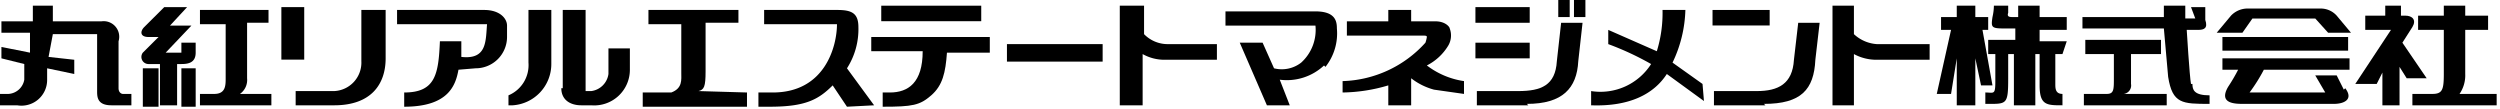 <svg xmlns="http://www.w3.org/2000/svg" width="366" height="16" viewBox="0 0 366 16"><defs><clipPath id="clip-path"><rect id="長方形_22422" data-name="長方形 22422" width="366" height="16" fill="none"/></clipPath></defs><g id="アートワーク_2" data-name="アートワーク 2" transform="translate(198.642 8.557)"><g id="グループ_24990" data-name="グループ 24990" transform="translate(-198.642 -8.557)" clip-path="url(#clip-path)"><path id="パス_310" data-name="パス 310" d="M94 11.116v1.667a24.339 24.339 0 006.691-1.042v2.917h3.346V10.7a9.423 9.423 0 003.346 1.667l4.391.625v-1.876a11.732 11.732 0 01-5.437-2.292 7.725 7.725 0 003.137-2.917 2.907 2.907 0 00.209-2.5c0-.208-.627-1.042-2.091-1.042h-3.555V.7h-3.346v1.667h-6.064V4.45H105.5c.627 0 .836 0 .836.208a4.711 4.711 0 01-.209.833A16.963 16.963 0 0194 11.116" transform="translate(102.556 .758)"/><path id="パス_311" data-name="パス 311" d="M103.3 5.708h7.946V8H103.3zm0-5.208h7.946v2.292H103.3z" transform="translate(112.703 .542)" fill-rule="evenodd"/><path id="パス_312" data-name="パス 312" d="M110.928 13.683H103.4V11.6h6.064c3.346 0 5.437-.833 5.646-4.375l.627-5.625h3.137l-.627 5.625c-.209 3.958-2.3 6.25-7.528 6.25" transform="translate(112.812 1.733)"/><path id="パス_313" data-name="パス 313" d="M111.4 0h1.673v2.5H111.4zm-2.3 0h1.673v2.5H109.1z" transform="translate(119.031)" fill-rule="evenodd"/><path id="パス_314" data-name="パス 314" d="M134.782 6.025a5.446 5.446 0 01-3.346-1.458V.4H128.3v14.583h3.137v-7.5a6.921 6.921 0 003.346.833h7.737V6.025" transform="translate(139.978 .433)"/><rect id="長方形_22417" data-name="長方形 22417" width="8.364" height="2.271" transform="translate(250.714 1.458)"/><path id="パス_315" data-name="パス 315" d="M127.528 13.683H120V11.6h6.273c3.137 0 5.228-1.042 5.437-4.583l.627-5.417h3.137l-.627 5.417c-.209 4.375-2.091 6.458-7.528 6.458" transform="translate(130.923 1.733)"/><path id="パス_316" data-name="パス 316" d="M100.437 8.925A7.9 7.9 0 00102.11 3.3c0-1.042-.209-2.5-3.137-2.5H85.8v2.083h13.173A6.445 6.445 0 0196.882 8.3a4.614 4.614 0 01-3.973.833l-1.673-3.75h-3.345l3.973 9.166h3.346L93.746 10.8a7.965 7.965 0 006.482-2.083" transform="translate(93.61 .867)"/><path id="パス_317" data-name="パス 317" d="M127.71 11.533l-4.391-3.125A18.9 18.9 0 00125.2.7h-3.346a18.892 18.892 0 01-.836 6.042l-7.109-3.125V5.7a42.1 42.1 0 016.273 2.917 8.8 8.8 0 01-8.782 3.958v2.083c5.646.208 9.2-1.667 11.082-4.583l5.437 3.958" transform="translate(121.54 .758)"/><path id="パス_318" data-name="パス 318" d="M171.51 4.142h3.346l-2.091-2.5A3.142 3.142 0 00170.464.6H159.8a3.352 3.352 0 00-2.509 1.042l-2.091 2.5h3.764l1.464-2.083h9.2" transform="translate(169.327 .649)"/><path id="パス_319" data-name="パス 319" d="M143.755 12.066l-1.464-8.125h.836V2.067h-1.882V.4h-2.718v1.667h-2.3v1.875h1.464l-2.091 9.374h2.091l.836-5.208v6.875h2.718V8.108l.836 3.958" transform="translate(147.943 .433)"/><path id="パス_320" data-name="パス 320" d="M150.919 5.608h-3.973V3.942h3.973V2.067h-3.973V.4h-3.137v1.667h-.627c-.627 0-1.046 0-.836-.625V.4h-2.091a7.89 7.89 0 01-.209 1.667c-.209 1.458-.209 1.667 1.673 1.667h1.673V5.4h-3.973v2.083h1.046v3.958c0 2.083-.209 1.667-1.464 1.667v1.667c3.137 0 3.346.208 3.346-3.75V7.483h.836v7.5h3.137v-7.5h.627v4.583c0 2.917 1.046 2.917 3.346 2.917v-1.667c-1.046 0-1.046-.833-1.046-1.458V7.483h1.046" transform="translate(151.652 .433)"/><path id="パス_321" data-name="パス 321" d="M161.692 11.858c-.209-1.042-.627-7.916-.627-7.916h1.673c.836 0 1.464-.208 1.046-1.458V.608h-2.091l.627 1.667h-1.464V.4h-3.137v1.667H145.8v1.666h11.919l.627 7.083c.627 3.958 2.091 3.958 6.064 3.958v-1.25c-2.3 0-2.509-.833-2.509-1.667" transform="translate(159.071 .433)"/><path id="パス_322" data-name="パス 322" d="M151.755 10.716a1.251 1.251 0 001.045-1.458V4.883h4.391V2.8h-11.082v2.083h4.182v3.542c0 1.667 0 2.292-1.045 2.292H145.9v1.667h12.128v-1.668" transform="translate(159.18 3.033)"/><rect id="長方形_22418" data-name="長方形 22418" width="18.401" height="2" transform="translate(325.363 5.417)"/><path id="パス_323" data-name="パス 323" d="M173.374 8.683L172.328 6.6h-3.137l1.464 2.5h-11.082a24.779 24.779 0 002.091-3.333h12.546V4.1H155.6v1.667h2.3a25.391 25.391 0 01-1.464 2.5c-1.464 2.5 1.046 2.5 2.3 2.5h13.174c1.464 0 2.927-.625 1.673-2.292" transform="translate(169.763 4.441)"/><path id="パス_324" data-name="パス 324" d="M175.355 11.025L171.8 5.817l1.464-2.292c.627-1.042 0-1.667-1.046-1.667h-.627V.4h-2.3v1.458h-2.927v2.084h3.764l-5.228 7.916h3.137l.836-1.667v4.792h2.509V9.358l1.046 1.667" transform="translate(179.91 .433)"/><path id="パス_325" data-name="パス 325" d="M175.8 13.316a4.779 4.779 0 00.836-2.917V3.942h3.346V1.858h-3.346V.4H173.5v1.458h-3.764v2.084h3.764V10.4c0 2.292-.209 2.917-1.673 2.917H168.9v1.667h12.337v-1.668" transform="translate(184.274 .433)"/><path id="パス_326" data-name="パス 326" d="M53.155 12.575c.836-.208 1.046-.625 1.046-2.917V2.575h4.809V.7H45.836v2.083h4.809v7.083c0 1.042.209 2.292-1.464 2.917H45v2.083h15.264v-2.083" transform="translate(49.096 .758)"/><path id="パス_327" data-name="パス 327" d="M39.3 9.241a4.592 4.592 0 004.6-4.583V2.992C43.9 1.95 42.855.7 40.555.7H27.8v2.083h13.173c-.209 2.5 0 5.208-3.764 4.792V5.283h-3.136c-.209 4.792-.627 7.5-5.228 7.5v2.083c6.482 0 7.528-3.125 7.946-5.417" transform="translate(30.33 .758)"/><rect id="長方形_22419" data-name="長方形 22419" width="14.637" height="2.271" transform="translate(129.016 .833)"/><path id="パス_328" data-name="パス 328" d="M78.356 2.6H61v2.083h7.528c0 4.583-2.091 6.042-4.809 6.042h-1.046v2.083c4.391 0 5.437-.208 7.109-1.667s2.091-3.333 2.3-6.25h6.273" transform="translate(66.552 2.817)"/><path id="パス_329" data-name="パス 329" d="M85.3 6.025a4.818 4.818 0 01-3.346-1.458V.4H78.4v14.583h3.346v-7.5a6.5 6.5 0 003.137.833h7.737V6.025" transform="translate(85.536 .433)"/><rect id="長方形_22420" data-name="長方形 22420" width="3.346" height="7.687" transform="translate(41.193 1.042)"/><path id="パス_330" data-name="パス 330" d="M26.346 14.658H20.7v-2.083h5.646A4.172 4.172 0 0030.319 8.2V.7h3.555v7.083c0 3.75-2.091 6.875-7.528 6.875" transform="translate(22.584 .758)"/><path id="パス_331" data-name="パス 331" d="M38.527.7h3.346v7.916a6.051 6.051 0 01-5.646 6.042H35.6V13.2a4.79 4.79 0 002.927-4.792" transform="translate(38.84 .758)"/><path id="パス_332" data-name="パス 332" d="M39.509 12.158V.7h3.346v11.875h.836a2.922 2.922 0 002.509-2.5v-3.75h3.137V9.45a5.22 5.22 0 01-5.646 5.208h-1.464c-1.673 0-2.927-.833-2.927-2.5" transform="translate(42.877 .758)"/><path id="パス_333" data-name="パス 333" d="M70.037 14.658l-3.973-5.417A10.6 10.6 0 0067.737 3.2c0-2.083-1.046-2.5-3.137-2.5H53.936v2.083H64.6c0 3.125-1.673 10-9.41 10H53.1v2.083h1.673c5.228 0 7.109-1.042 9.2-3.125l2.091 3.125" transform="translate(57.933 .758)"/><rect id="長方形_22421" data-name="長方形 22421" width="14.01" height="2.562" transform="translate(147.417 6.458)"/><path id="パス_334" data-name="パス 334" d="M4.809.4v2.292h-4.6v1.666h4.182v2.917L.209 6.442v1.666l3.346.833v2.292a2.506 2.506 0 01-2.3 2.083H0v1.667h2.509a3.759 3.759 0 004.391-3.75V9.566l3.973.833V8.316L7.109 7.9l.627-3.333h6.482V12.9c0 .833 0 2.083 2.091 2.083h2.927v-1.667h-1.253c-.209 0-.627-.208-.627-.833V5.608a2.278 2.278 0 00-2.509-2.917h-7.11V.4" transform="translate(0 .433)"/><path id="パス_335" data-name="パス 335" d="M13.246.5l-2.928 2.917c-.627.625-.627 1.458.627 1.458h1.464l-2.3 2.292a1.041 1.041 0 00.836 1.667h1.673v6.042h2.509V8.833h.627c1.046 0 2.091-.208 2.091-1.667V5.708h-2.09v1.458h-2.3l3.764-3.958h-3.137L16.591.5" transform="translate(10.801 .542)"/><path id="パス_336" data-name="パス 336" d="M15.646 4.8h2.091v5.625h-2.091zM10 4.8h2.3v5.625H10z" transform="translate(10.91 5.2)" fill-rule="evenodd"/><path id="パス_337" data-name="パス 337" d="M15.882 12.991H14v1.667h10.455v-1.667h-4.6A2.5 2.5 0 0020.9 10.7V2.575h3.137V.7H14v2.083h3.764V10.7c0 1.042 0 2.292-1.673 2.292" transform="translate(15.274 .758)"/></g></g></svg>